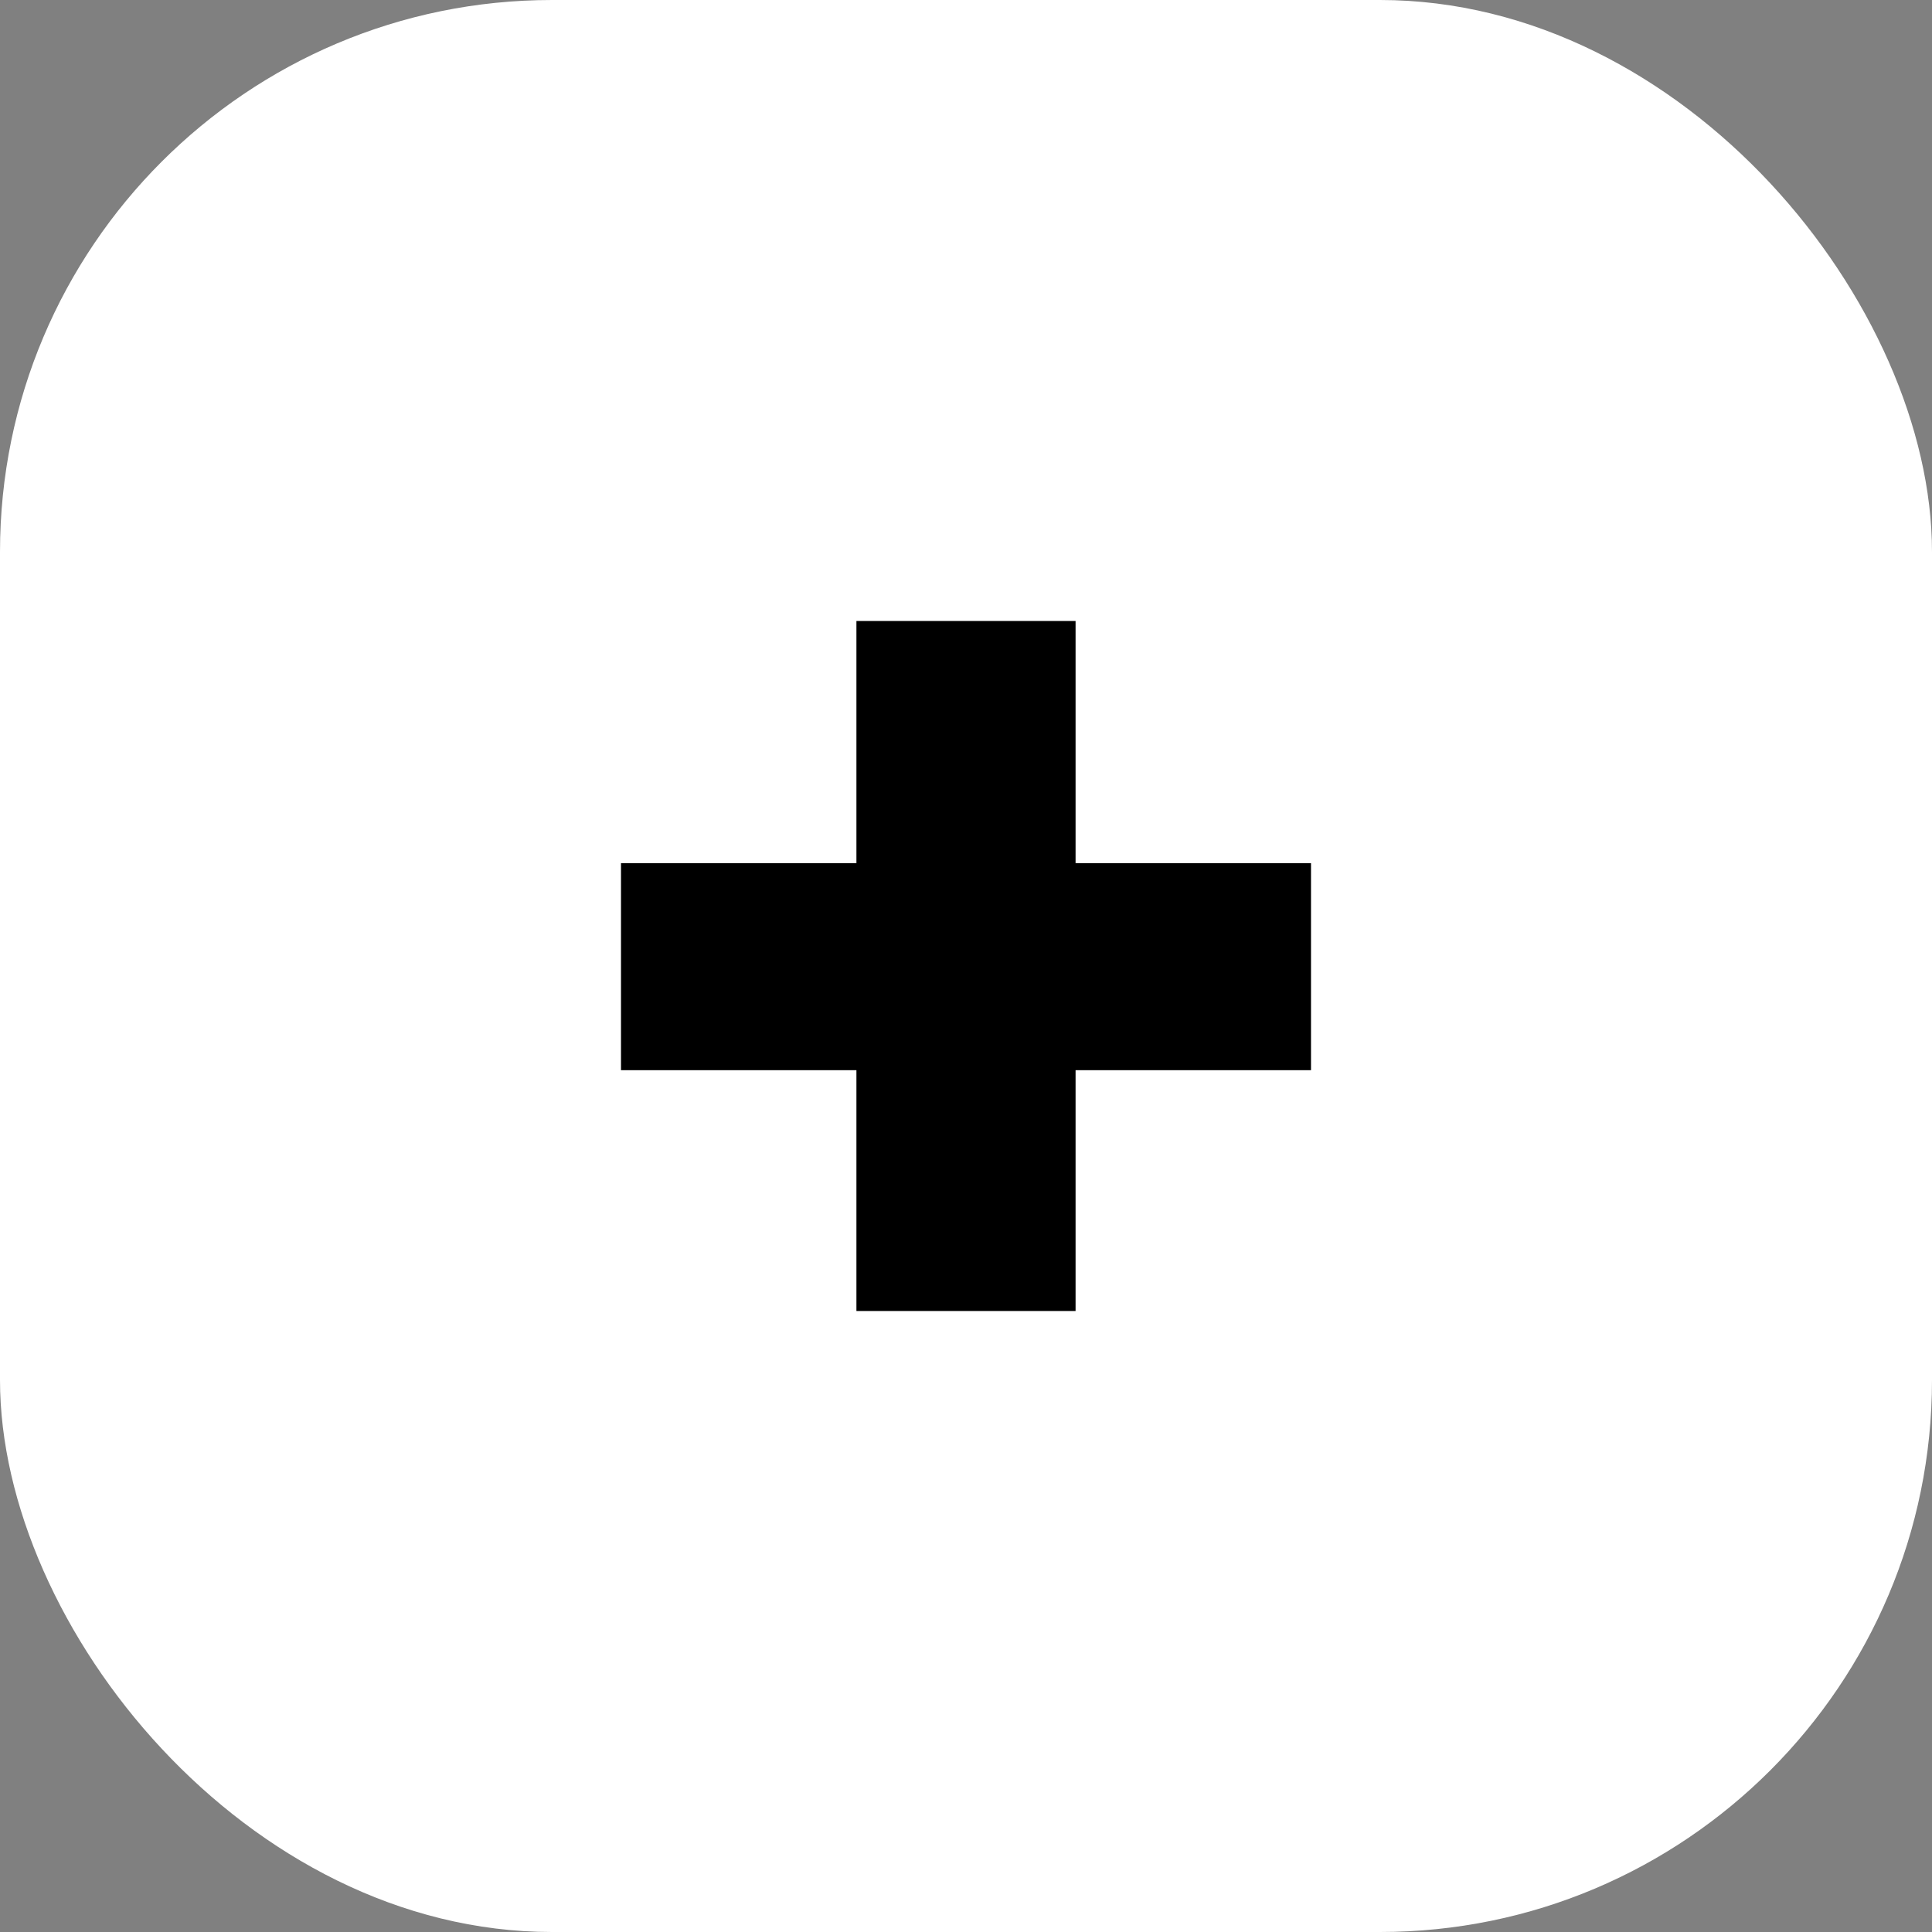 <svg width="28" height="28" viewBox="0 0 28 28" fill="none" xmlns="http://www.w3.org/2000/svg">
<rect x="0" y="0" width="28" height="28" fill="#808080" stroke="none"/>
<g id="Group 20">
<rect id="Rectangle 11" width="28" height="28" rx="8" fill="white"/>
<path id="+" d="M19 15.51H15.588V19H12.412V15.51H9V12.51H12.412V9H15.588V12.51H19V15.51Z" fill="black"/>
</g>
</svg>
